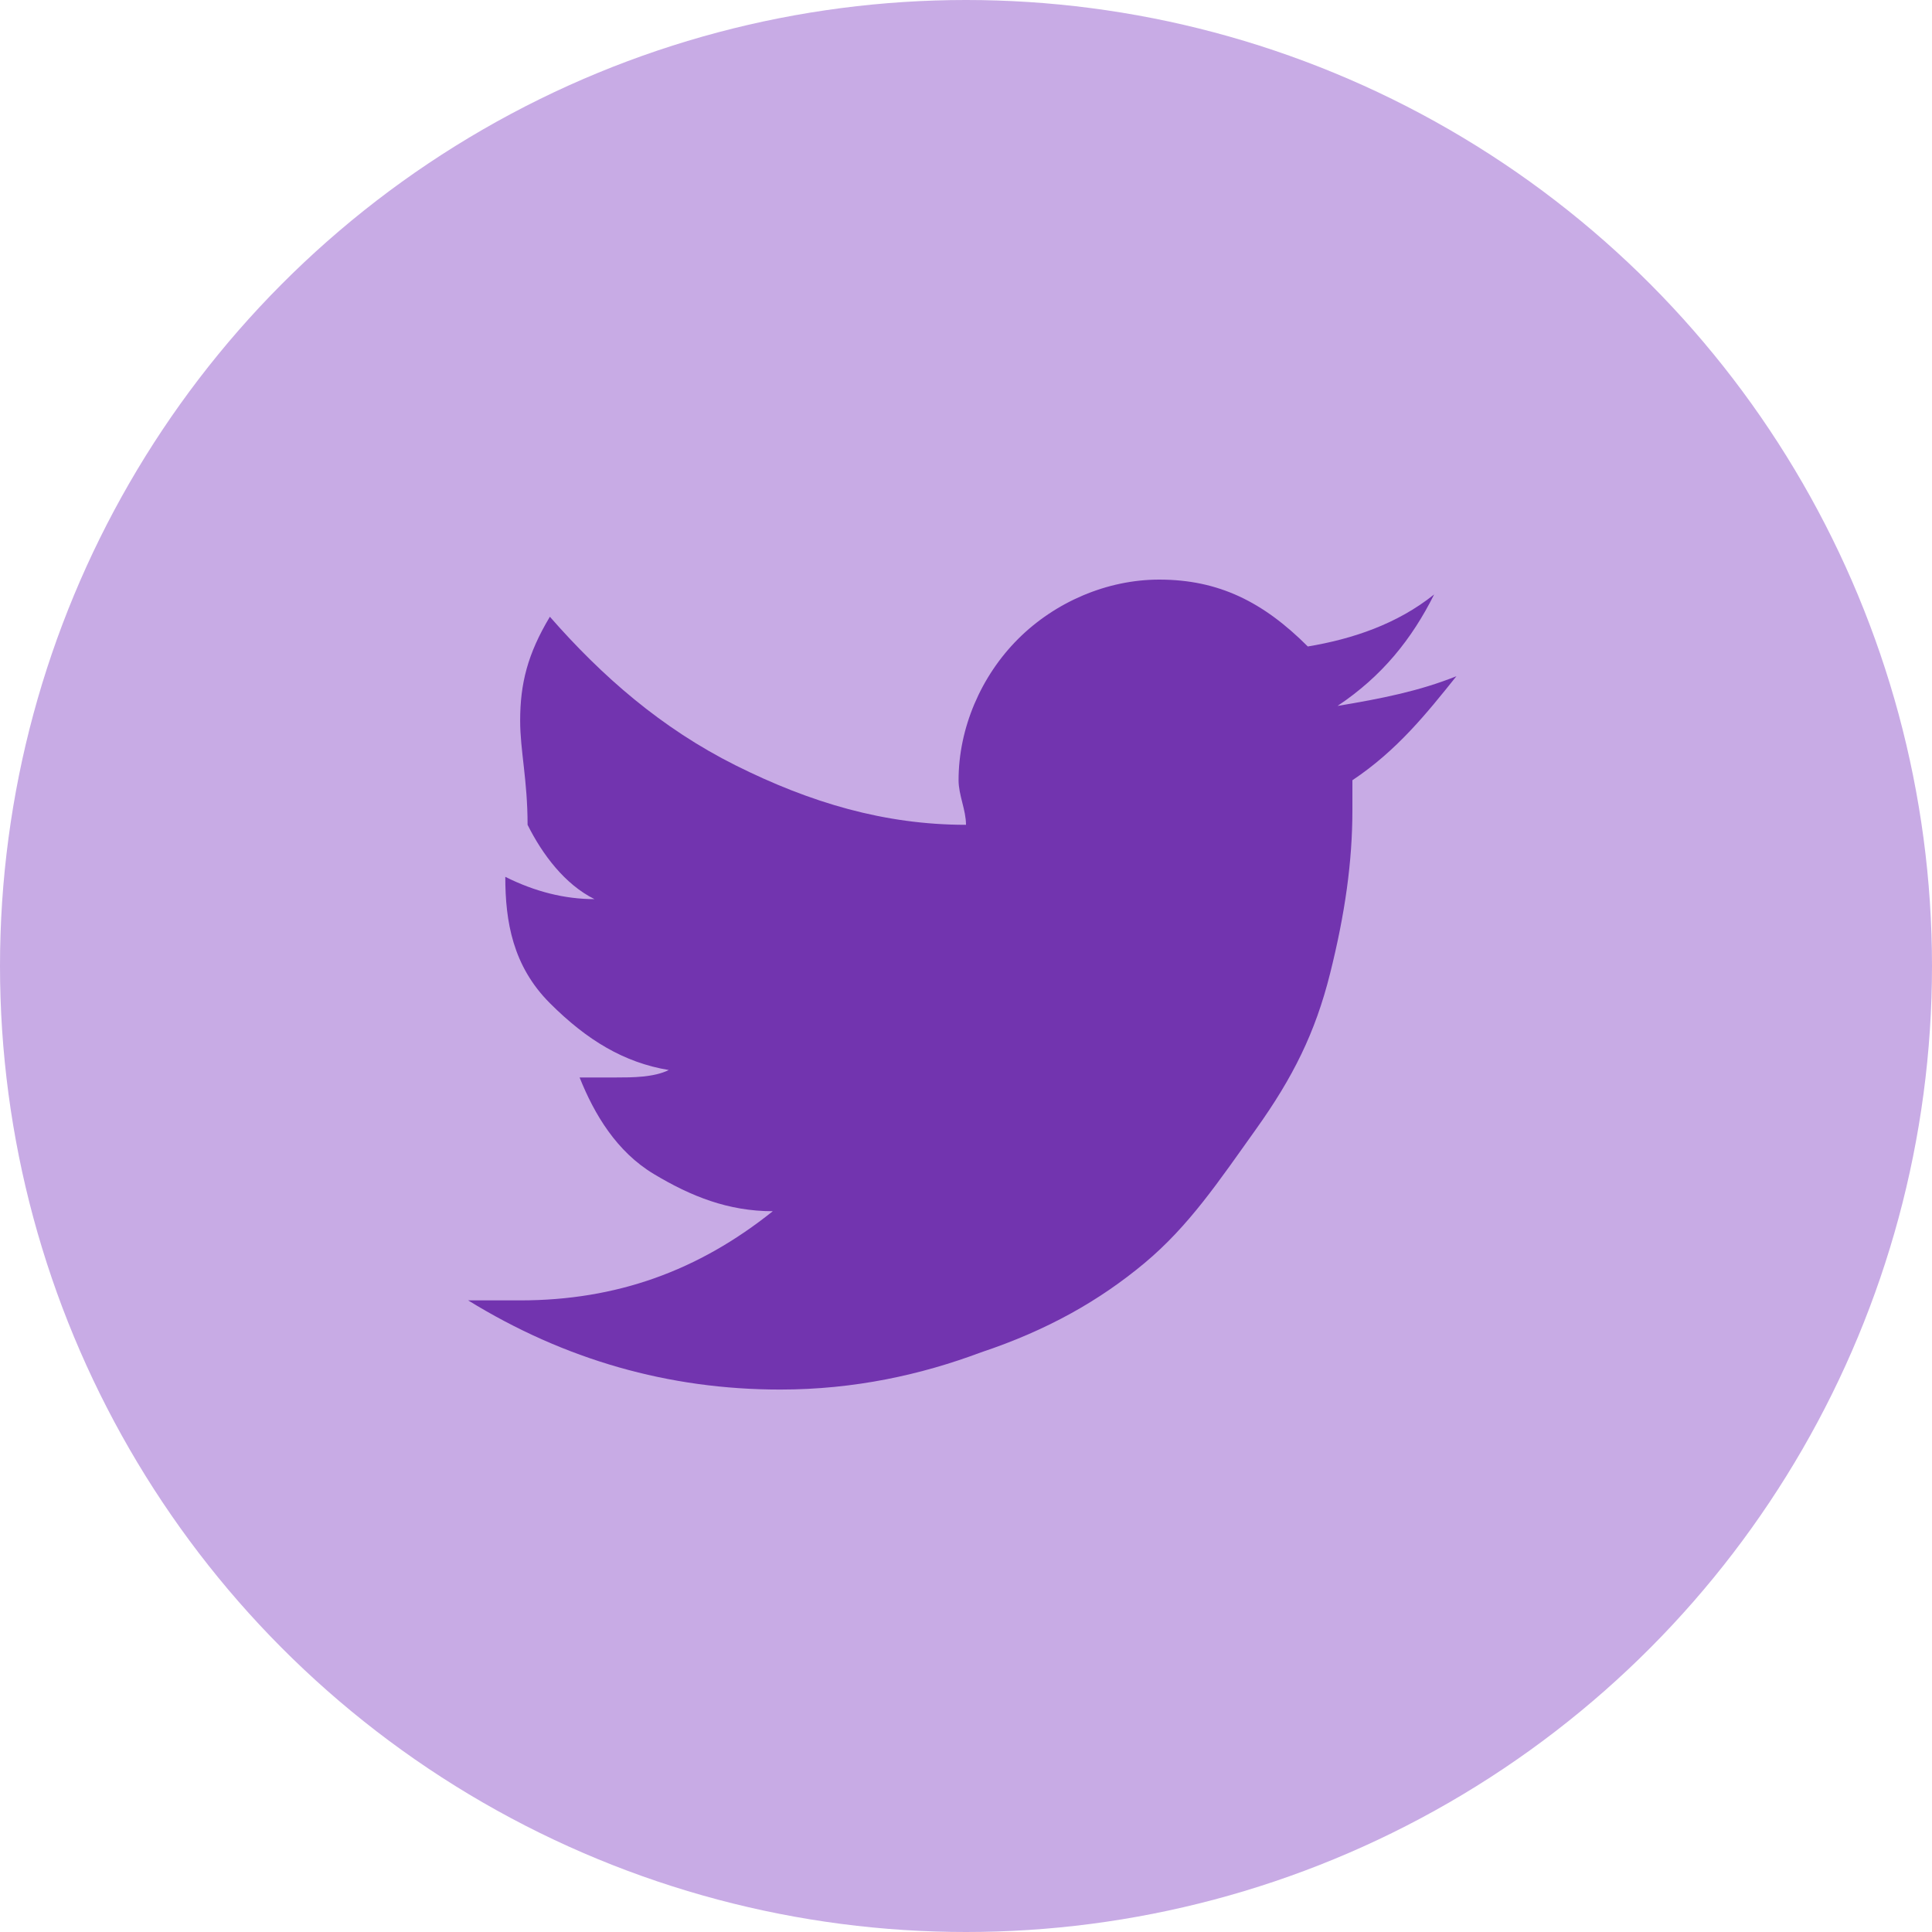 <?xml version="1.0" encoding="utf-8"?>
<!-- Generator: Adobe Illustrator 18.0.0, SVG Export Plug-In . SVG Version: 6.00 Build 0)  -->
<!DOCTYPE svg PUBLIC "-//W3C//DTD SVG 1.1//EN" "http://www.w3.org/Graphics/SVG/1.1/DTD/svg11.dtd">
<svg version="1.1" id="Ebene_1" xmlns="http://www.w3.org/2000/svg" xmlns:xlink="http://www.w3.org/1999/xlink" x="0px" y="0px"
	 viewBox="0 0 26 26" enable-background="new 0 0 26 26" xml:space="preserve">
<title>ico-twitter</title>
<desc>Created with Sketch.</desc>
<g id="Social-Leiste" transform="translate(-36, 0)">
	<g id="Group-3">
		<g id="SOCIAL-MEDIA-BUTTONS">
			<g id="ico-twitter" transform="translate(36, 0)">
				<g id="TWITTER">
					<circle id="Oval" fill="#C8ABE5" cx="13" cy="13" r="13"/>
				</g>
			</g>
		</g>
	</g>
</g>
<g>
	<path fill="#7234AF" d="M19.6,9.1c-0.4,0.5-0.8,1-1.4,1.4c0,0.1,0,0.2,0,0.4c0,0.7-0.1,1.4-0.3,2.2s-0.5,1.4-1,2.1
		s-0.9,1.3-1.5,1.8c-0.6,0.5-1.3,0.9-2.2,1.2c-0.8,0.3-1.7,0.5-2.7,0.5c-1.5,0-2.9-0.4-4.2-1.2c0.2,0,0.4,0,0.7,0
		c1.3,0,2.4-0.4,3.4-1.2c-0.6,0-1.1-0.2-1.6-0.5c-0.5-0.3-0.8-0.8-1-1.3c0.2,0,0.4,0,0.5,0c0.2,0,0.5,0,0.7-0.1
		c-0.6-0.1-1.1-0.4-1.6-0.9s-0.6-1.1-0.6-1.7v0c0.4,0.2,0.8,0.3,1.2,0.3c-0.4-0.2-0.7-0.6-0.9-1C7.1,10.5,7,10.1,7,9.7
		c0-0.5,0.1-0.9,0.4-1.4c0.7,0.8,1.5,1.5,2.5,2c1,0.5,2,0.8,3.1,0.8c0-0.2-0.1-0.4-0.1-0.6c0-0.7,0.3-1.4,0.8-1.9s1.2-0.8,1.9-0.8
		c0.8,0,1.4,0.3,2,0.9c0.6-0.1,1.2-0.3,1.7-0.7C19,8.6,18.6,9.1,18,9.5C18.6,9.4,19.1,9.3,19.6,9.1z"/>
</g>
</svg>
